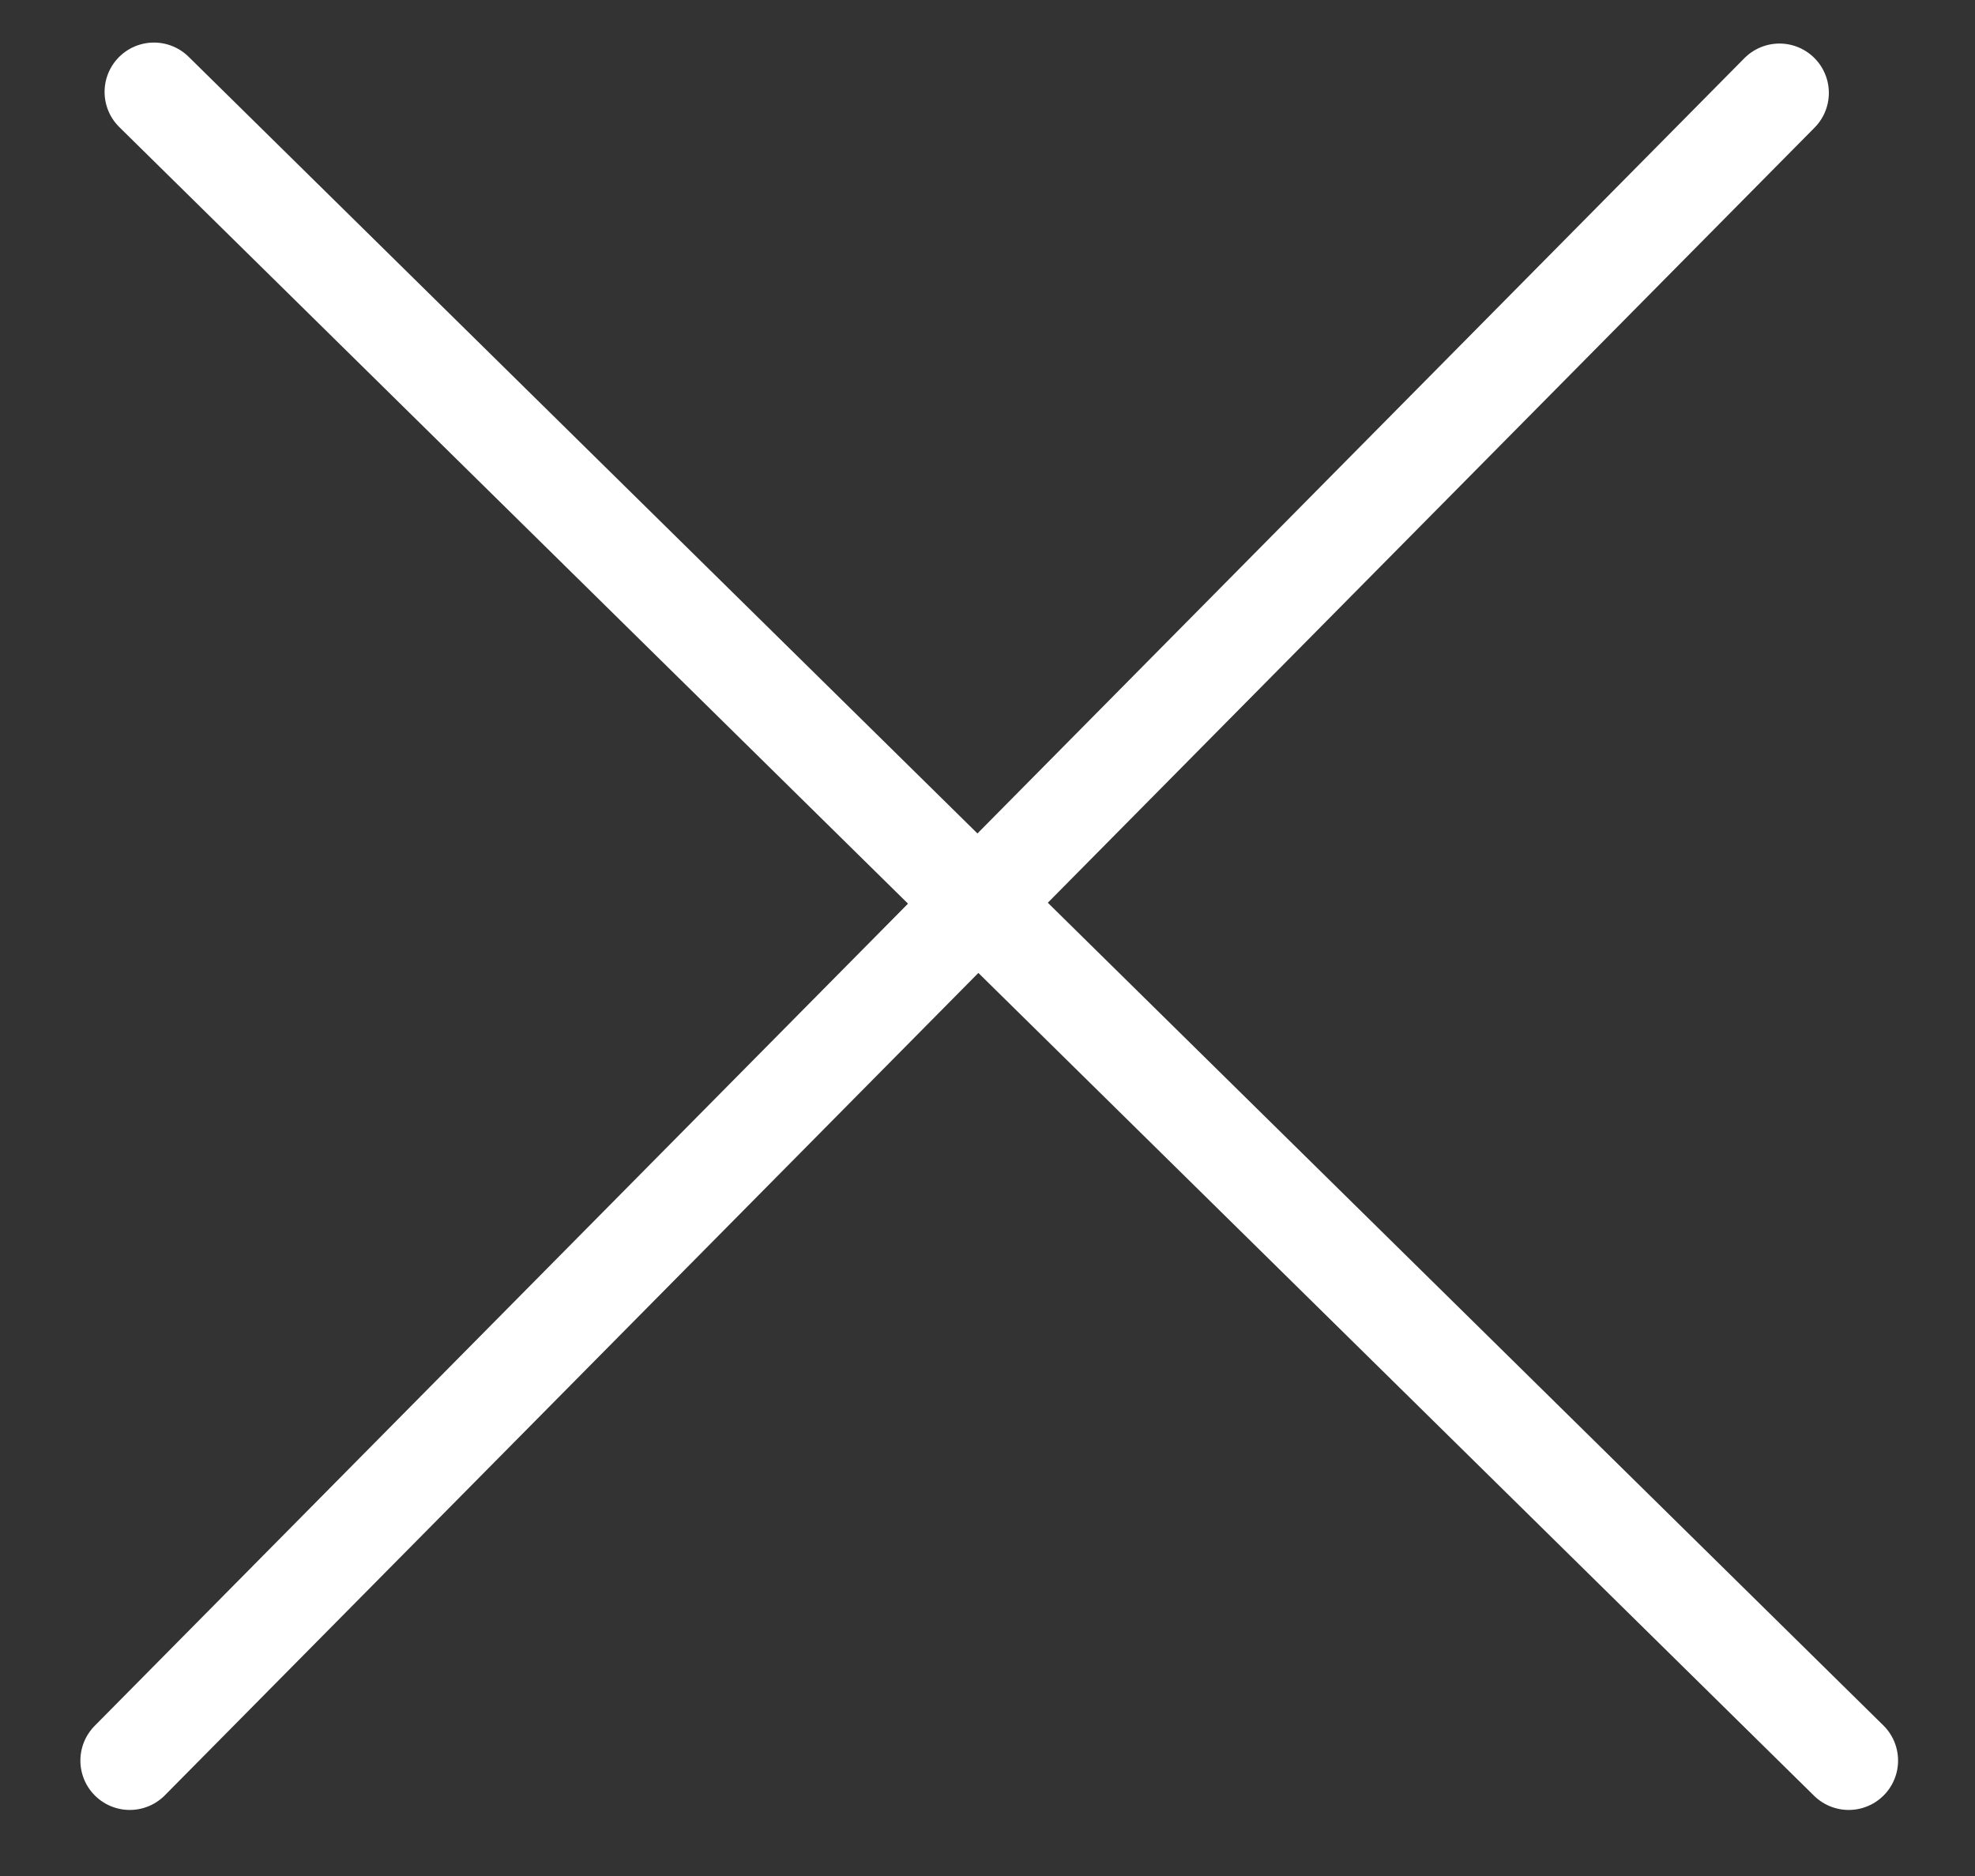 <svg width="20" height="19" viewBox="0 0 20 19" fill="none" xmlns="http://www.w3.org/2000/svg">
<rect x="0" y="0" width="20" height="19" fill="#333333" stroke="none"/>
<line x1="1.559" y1="0.931" x2="18.721" y2="17.831" stroke="white" stroke-linecap="round"/>
<line x1="1.314" y1="17.831" x2="18.02" y2="0.941" stroke="white" stroke-linecap="round"/>
</svg>
